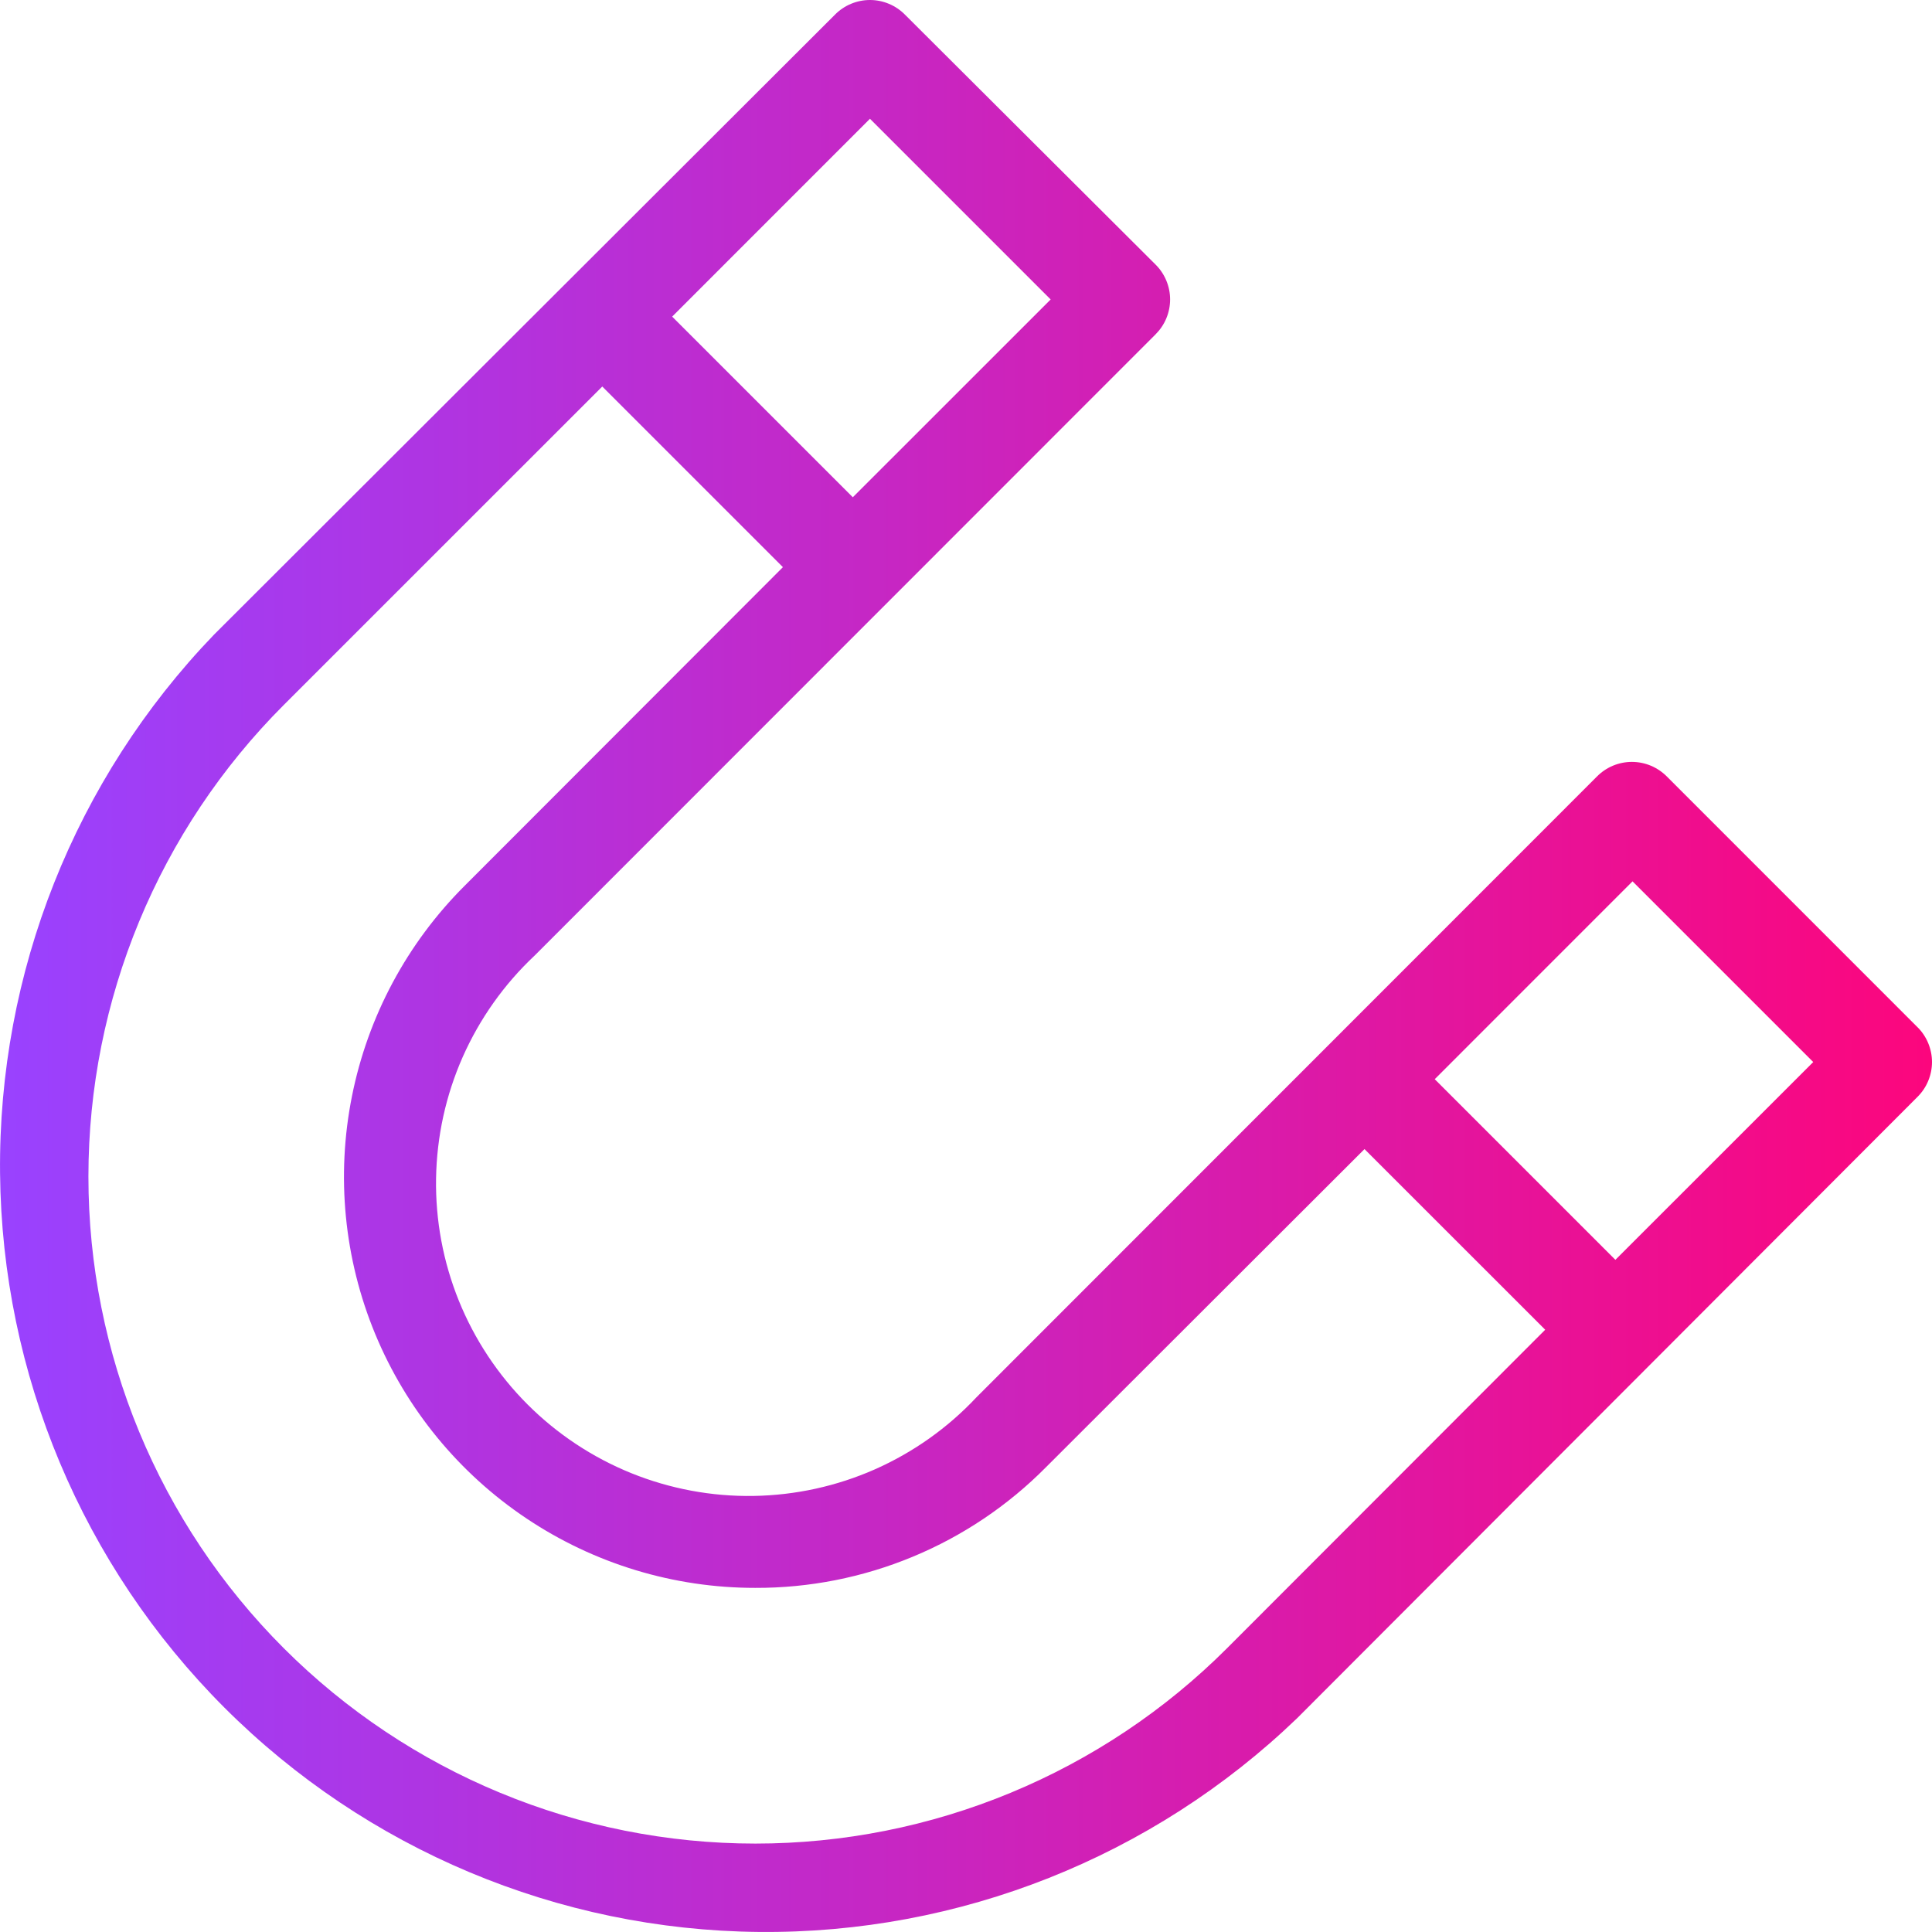 <svg width="34" height="34" viewBox="0 0 34 34" fill="none" xmlns="http://www.w3.org/2000/svg">
<path d="M33.743 18.075L29.334 13.665C29.253 13.584 29.157 13.519 29.052 13.475C28.946 13.431 28.833 13.408 28.718 13.408C28.604 13.408 28.491 13.431 28.385 13.475C28.28 13.519 28.184 13.584 28.104 13.665L17.184 24.59C16.68 25.128 16.073 25.558 15.399 25.857C14.725 26.155 13.998 26.314 13.261 26.326C12.524 26.338 11.792 26.201 11.109 25.925C10.426 25.648 9.805 25.237 9.284 24.716C8.763 24.195 8.352 23.574 8.075 22.891C7.799 22.208 7.662 21.476 7.674 20.739C7.686 20.002 7.845 19.275 8.143 18.601C8.442 17.927 8.872 17.32 9.409 16.816L20.335 5.885C20.416 5.804 20.481 5.709 20.525 5.603C20.569 5.498 20.592 5.384 20.592 5.27C20.592 5.155 20.569 5.042 20.525 4.937C20.481 4.831 20.416 4.735 20.335 4.655L15.925 0.257C15.845 0.176 15.749 0.111 15.643 0.067C15.538 0.023 15.425 0 15.31 0C15.196 0 15.082 0.023 14.977 0.067C14.871 0.111 14.775 0.176 14.695 0.257L3.764 11.171C1.317 13.715 -0.034 17.118 0.001 20.648C0.035 24.179 1.453 27.554 3.949 30.051C6.446 32.547 9.821 33.965 13.352 33.999C16.882 34.034 20.285 32.683 22.829 30.236L33.743 19.305C33.825 19.224 33.889 19.129 33.933 19.023C33.977 18.918 34 18.804 34 18.69C34 18.576 33.977 18.462 33.933 18.357C33.889 18.251 33.825 18.155 33.743 18.075ZM15.31 2.09L18.49 5.27L15.008 8.751L11.829 5.572L15.31 2.09ZM21.594 29.006C20.504 30.096 19.21 30.96 17.786 31.55C16.362 32.14 14.835 32.444 13.294 32.444C10.181 32.444 7.195 31.207 4.994 29.006C2.793 26.805 1.556 23.819 1.556 20.706C1.556 17.593 2.793 14.608 4.994 12.406L10.599 6.802L13.778 9.981L8.179 15.586C7.165 16.597 6.474 17.886 6.194 19.291C5.913 20.695 6.055 22.151 6.602 23.474C7.15 24.798 8.078 25.929 9.268 26.724C10.459 27.52 11.859 27.945 13.291 27.944C14.242 27.947 15.184 27.761 16.063 27.396C16.941 27.032 17.739 26.496 18.408 25.82L24.013 20.222L27.193 23.401L21.594 29.006ZM28.428 22.171L25.249 18.992L28.73 15.51L31.91 18.69L28.428 22.171Z" fill="url(#paint0_linear_158_3042)"/>
<defs>
<linearGradient id="paint0_linear_158_3042" x1="0" y1="17" x2="34" y2="17" gradientUnits="userSpaceOnUse">
<stop stop-color="#9942FF"/>
<stop offset="1" stop-color="#FC067D"/>
</linearGradient>
</defs>
</svg>
